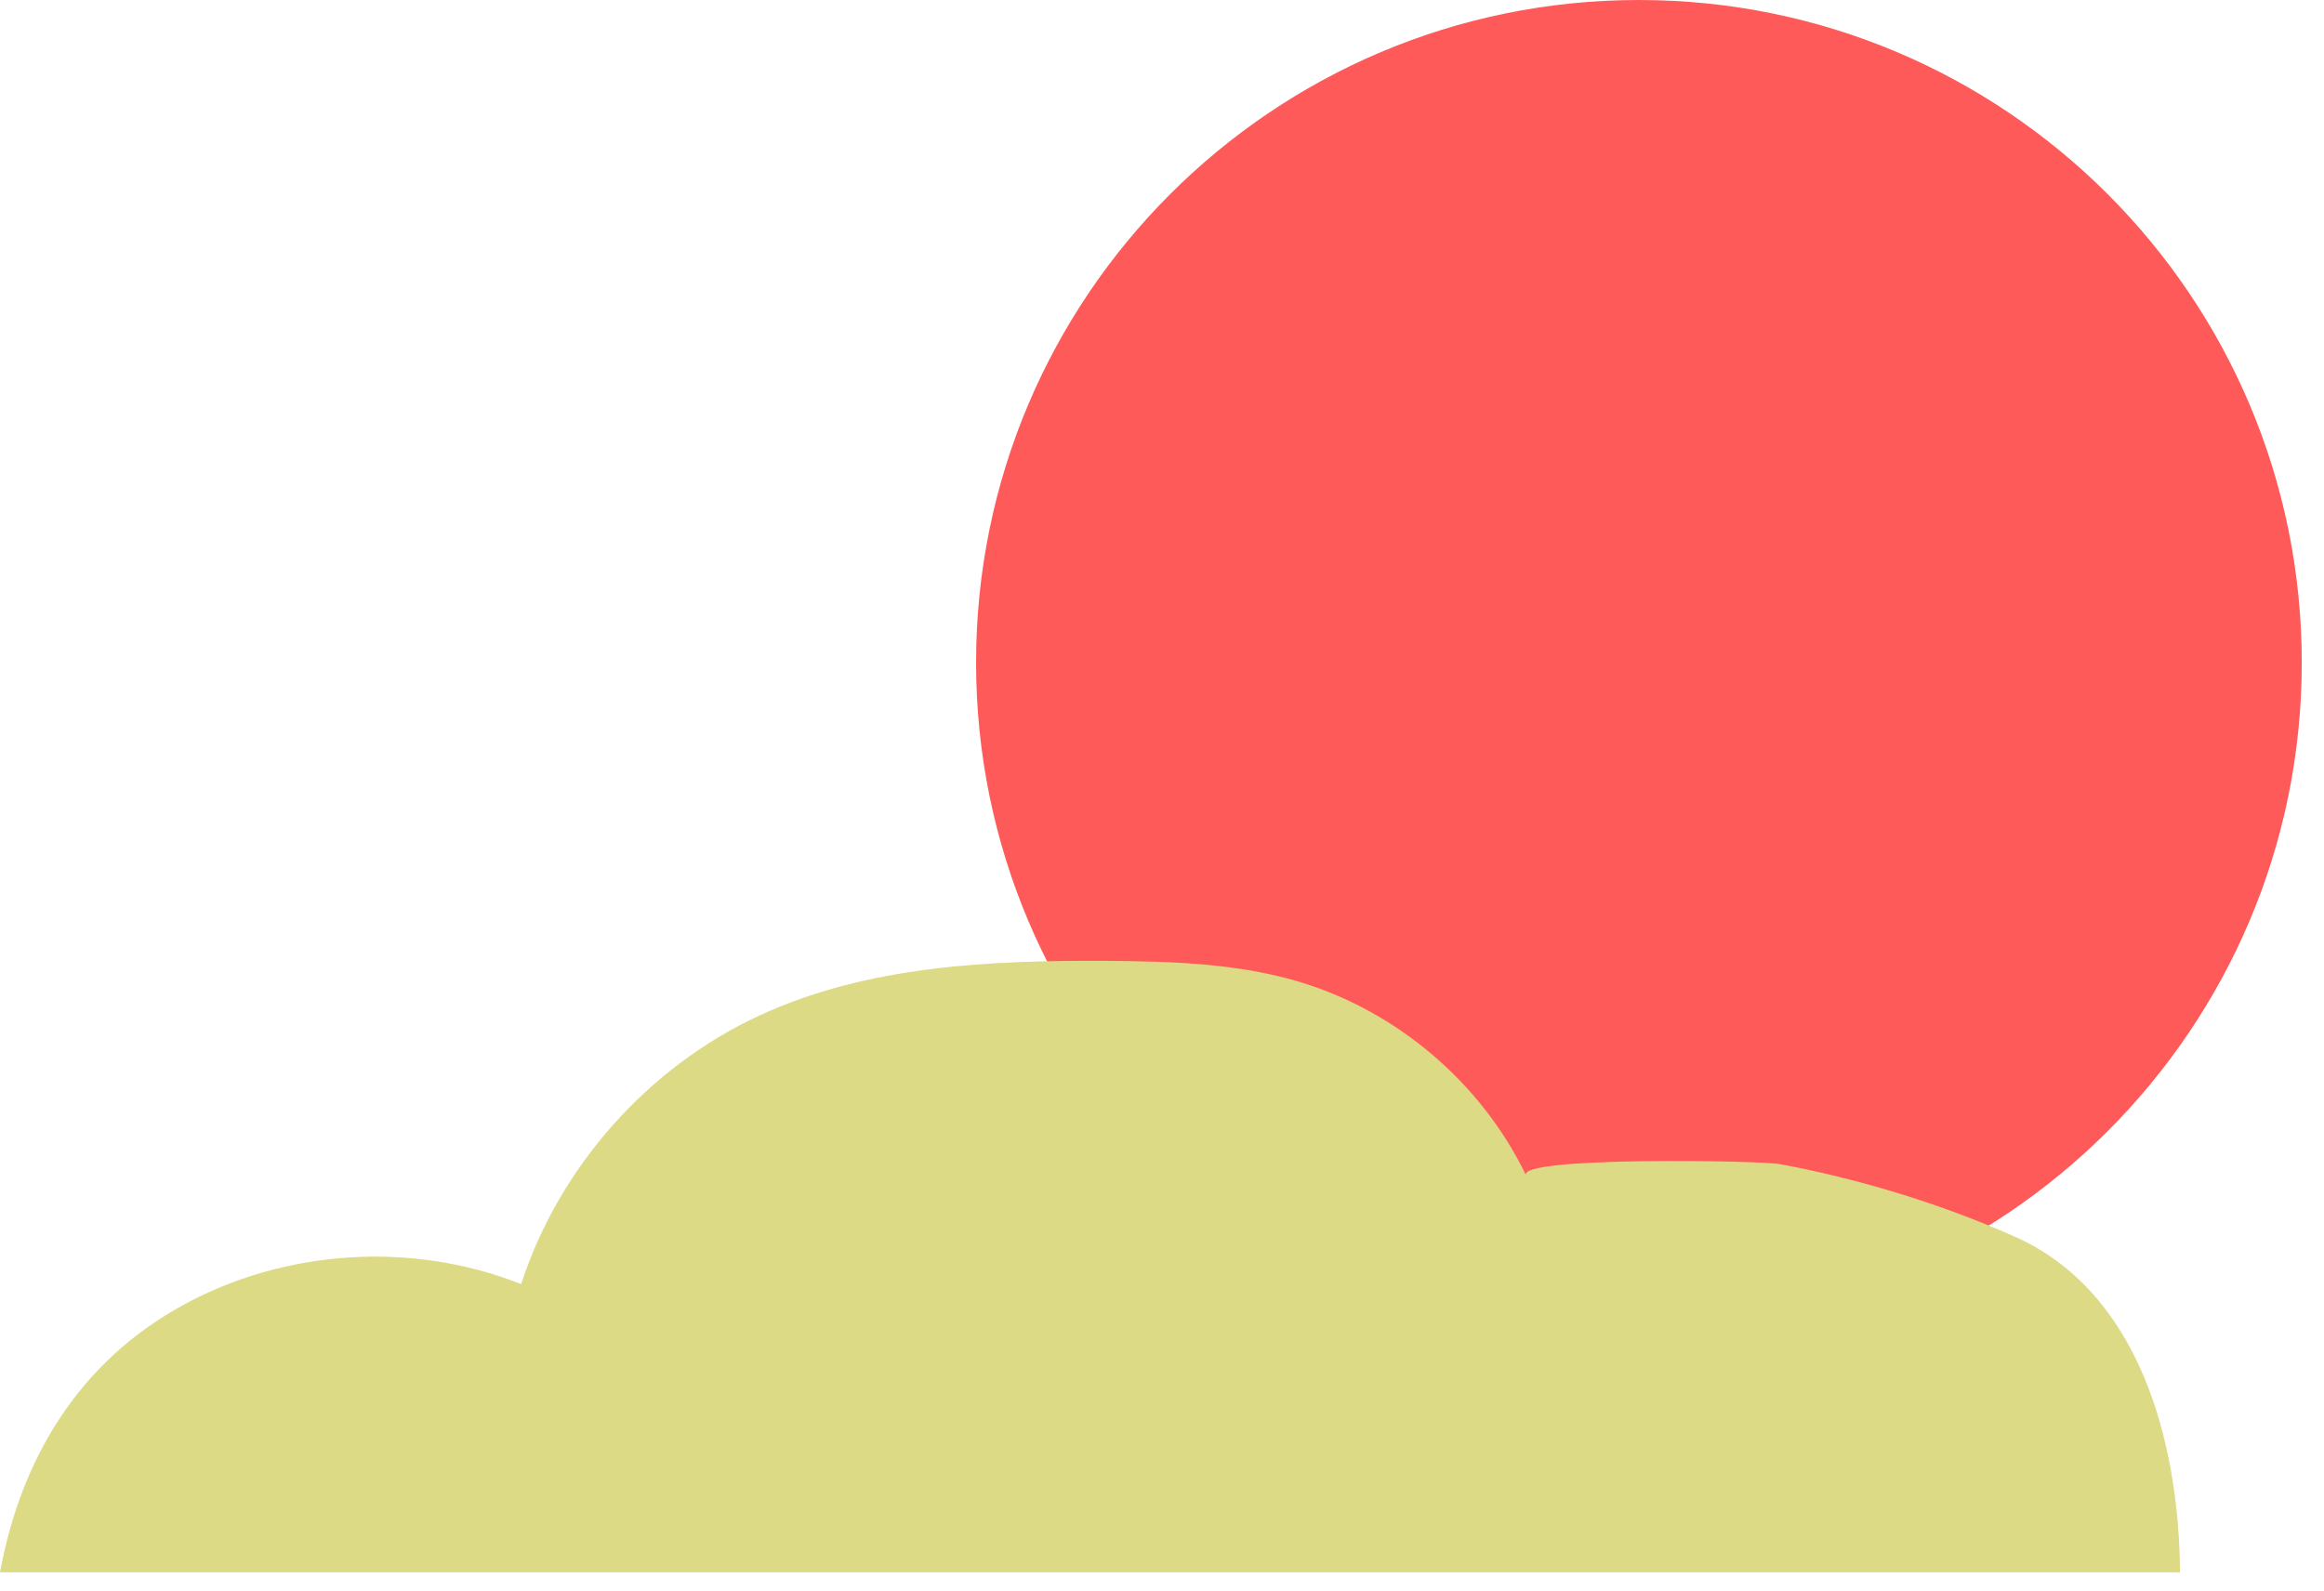 <svg width="92" height="63" viewBox="0 0 92 63" fill="none" xmlns="http://www.w3.org/2000/svg">
<g clip-path="url(#clip0_203_2303)">
<path d="M64.88 52.48C79.372 52.48 91.12 40.732 91.12 26.24C91.12 11.748 79.372 0 64.88 0C50.388 0 38.64 11.748 38.64 26.24C38.64 40.732 50.388 52.48 64.88 52.48Z" fill="#FF5A5A"/>
<path d="M0 62.26H86.3C86.26 57.07 84.68 51.16 79.76 48.97C76.84 47.67 73.62 46.69 70.48 46.1C69.7 45.95 60.05 45.79 60.41 46.54C58.65 42.89 55.32 40.05 51.44 38.88C49 38.15 46.43 38.07 43.88 38.05C39.18 38.02 34.33 38.24 30.07 40.21C25.64 42.26 22.14 46.21 20.63 50.85C16.33 49.14 11.27 49.46 7.21 51.7C3.15 53.94 0.84 57.71 0 62.26Z" fill="#DCDA85"/>
</g>
<defs>
<clipPath id="clip0_203_2303">
<rect width="91.12" height="62.26" fill="white"/>
</clipPath>
</defs>
</svg>
